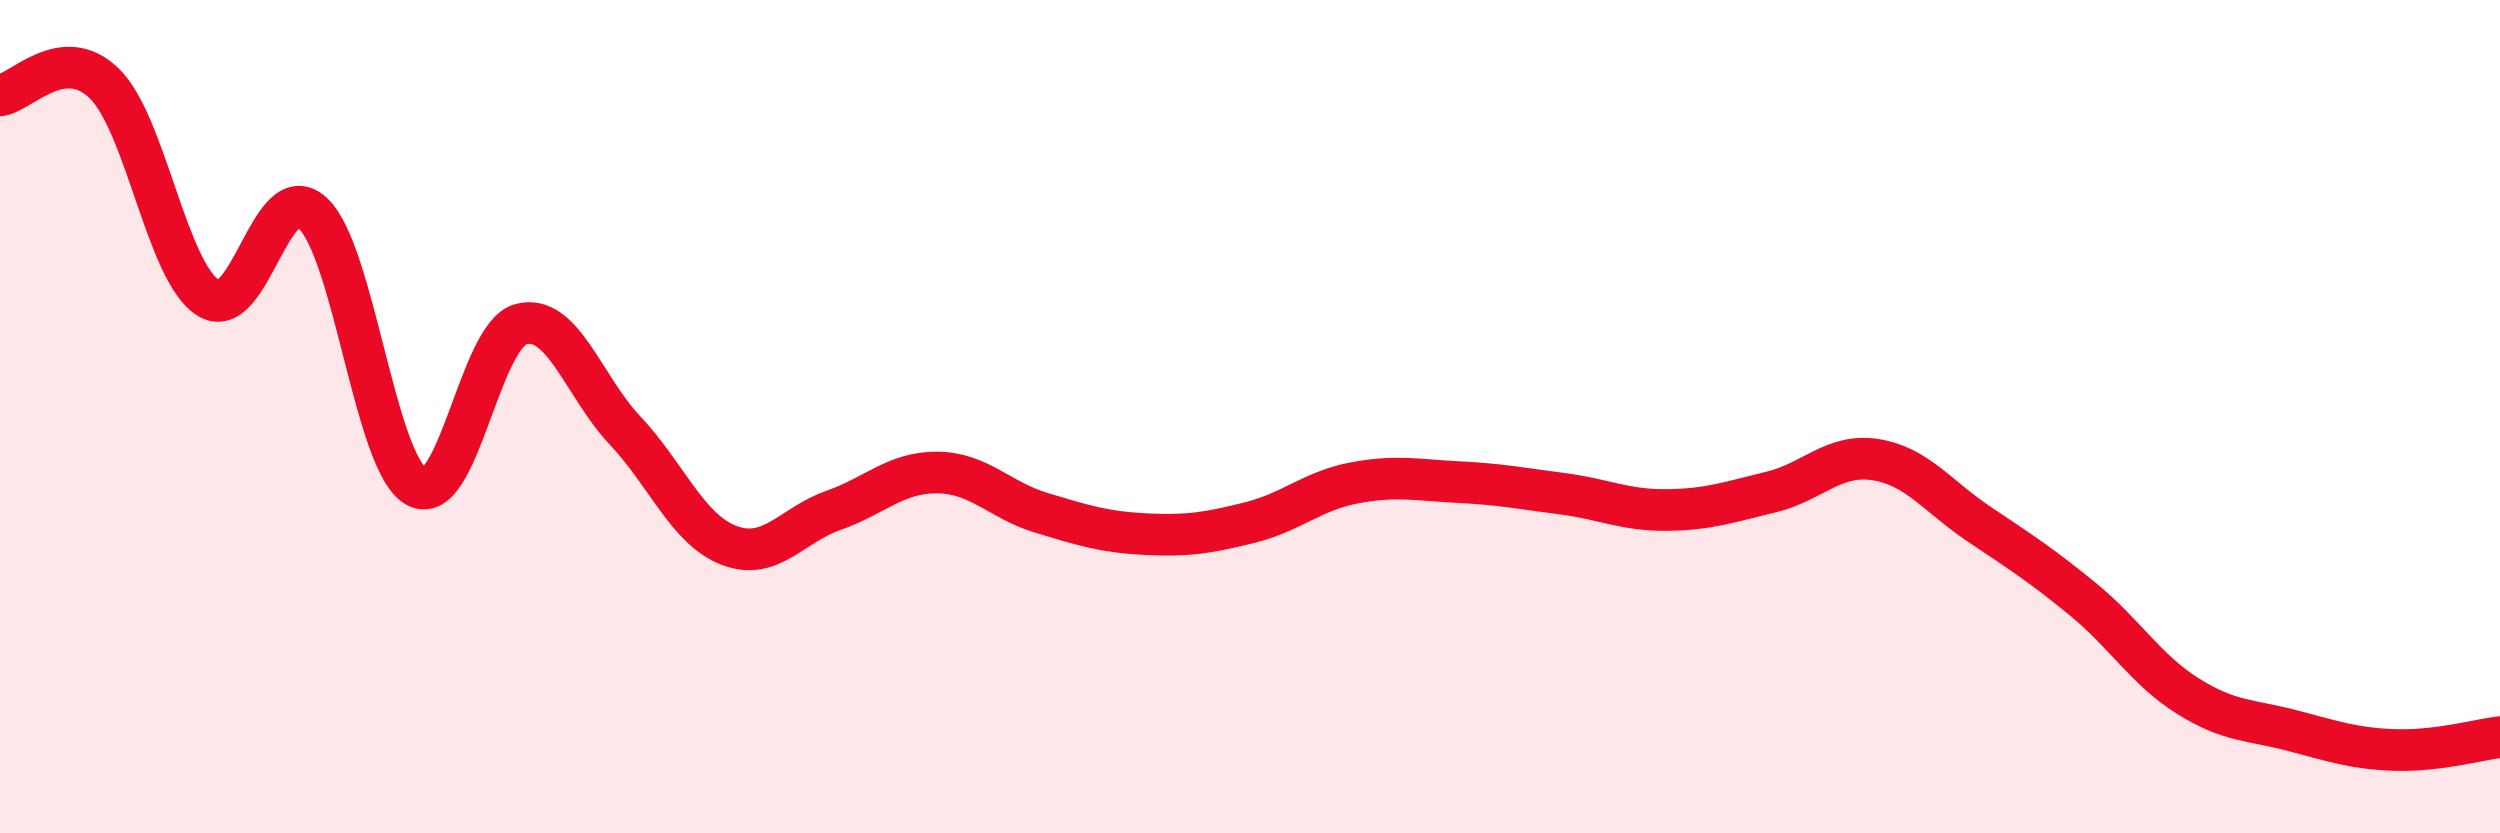
    <svg width="60" height="20" viewBox="0 0 60 20" xmlns="http://www.w3.org/2000/svg">
      <path
        d="M 0,2.29 C 0.5,2.23 1.5,1.03 2.5,2 C 3.5,2.97 4,6.53 5,7.15 C 6,7.77 6.5,4.2 7.5,5.11 C 8.5,6.02 9,11.15 10,11.68 C 11,12.21 11.5,8.05 12.5,7.78 C 13.5,7.51 14,9.27 15,10.33 C 16,11.39 16.5,12.71 17.5,13.09 C 18.5,13.47 19,12.6 20,12.25 C 21,11.9 21.5,11.33 22.5,11.34 C 23.5,11.35 24,12.01 25,12.31 C 26,12.61 26.5,12.77 27.5,12.82 C 28.5,12.87 29,12.79 30,12.54 C 31,12.29 31.5,11.78 32.5,11.59 C 33.5,11.4 34,11.52 35,11.57 C 36,11.62 36.5,11.72 37.5,11.85 C 38.5,11.98 39,12.25 40,12.24 C 41,12.23 41.5,12.05 42.5,11.81 C 43.5,11.57 44,10.88 45,11.03 C 46,11.18 46.5,11.91 47.5,12.58 C 48.5,13.25 49,13.57 50,14.39 C 51,15.21 51.5,16.07 52.5,16.7 C 53.5,17.33 54,17.27 55,17.53 C 56,17.79 56.5,17.97 57.5,18 C 58.5,18.03 59.5,17.75 60,17.69L60 20L0 20Z"
        fill="#EB0A25"
        opacity="0.1"
        stroke-linecap="round"
        stroke-linejoin="round"
      />
      <path
        d="M 0,2.29 C 0.5,2.23 1.5,1.03 2.5,2 C 3.5,2.97 4,6.53 5,7.15 C 6,7.77 6.5,4.2 7.5,5.11 C 8.5,6.02 9,11.15 10,11.68 C 11,12.21 11.5,8.05 12.5,7.78 C 13.5,7.51 14,9.27 15,10.33 C 16,11.39 16.5,12.71 17.5,13.09 C 18.5,13.47 19,12.6 20,12.25 C 21,11.9 21.5,11.33 22.5,11.34 C 23.5,11.35 24,12.01 25,12.31 C 26,12.61 26.5,12.77 27.5,12.82 C 28.5,12.87 29,12.79 30,12.54 C 31,12.29 31.5,11.78 32.5,11.59 C 33.5,11.4 34,11.52 35,11.57 C 36,11.62 36.5,11.72 37.5,11.85 C 38.5,11.98 39,12.25 40,12.24 C 41,12.23 41.5,12.05 42.5,11.81 C 43.5,11.57 44,10.88 45,11.03 C 46,11.18 46.5,11.91 47.5,12.58 C 48.5,13.25 49,13.57 50,14.39 C 51,15.21 51.5,16.07 52.5,16.7 C 53.5,17.33 54,17.27 55,17.53 C 56,17.79 56.5,17.97 57.5,18 C 58.5,18.03 59.5,17.75 60,17.69"
        stroke="#EB0A25"
        stroke-width="1"
        fill="none"
        stroke-linecap="round"
        stroke-linejoin="round"
      />
    </svg>
  